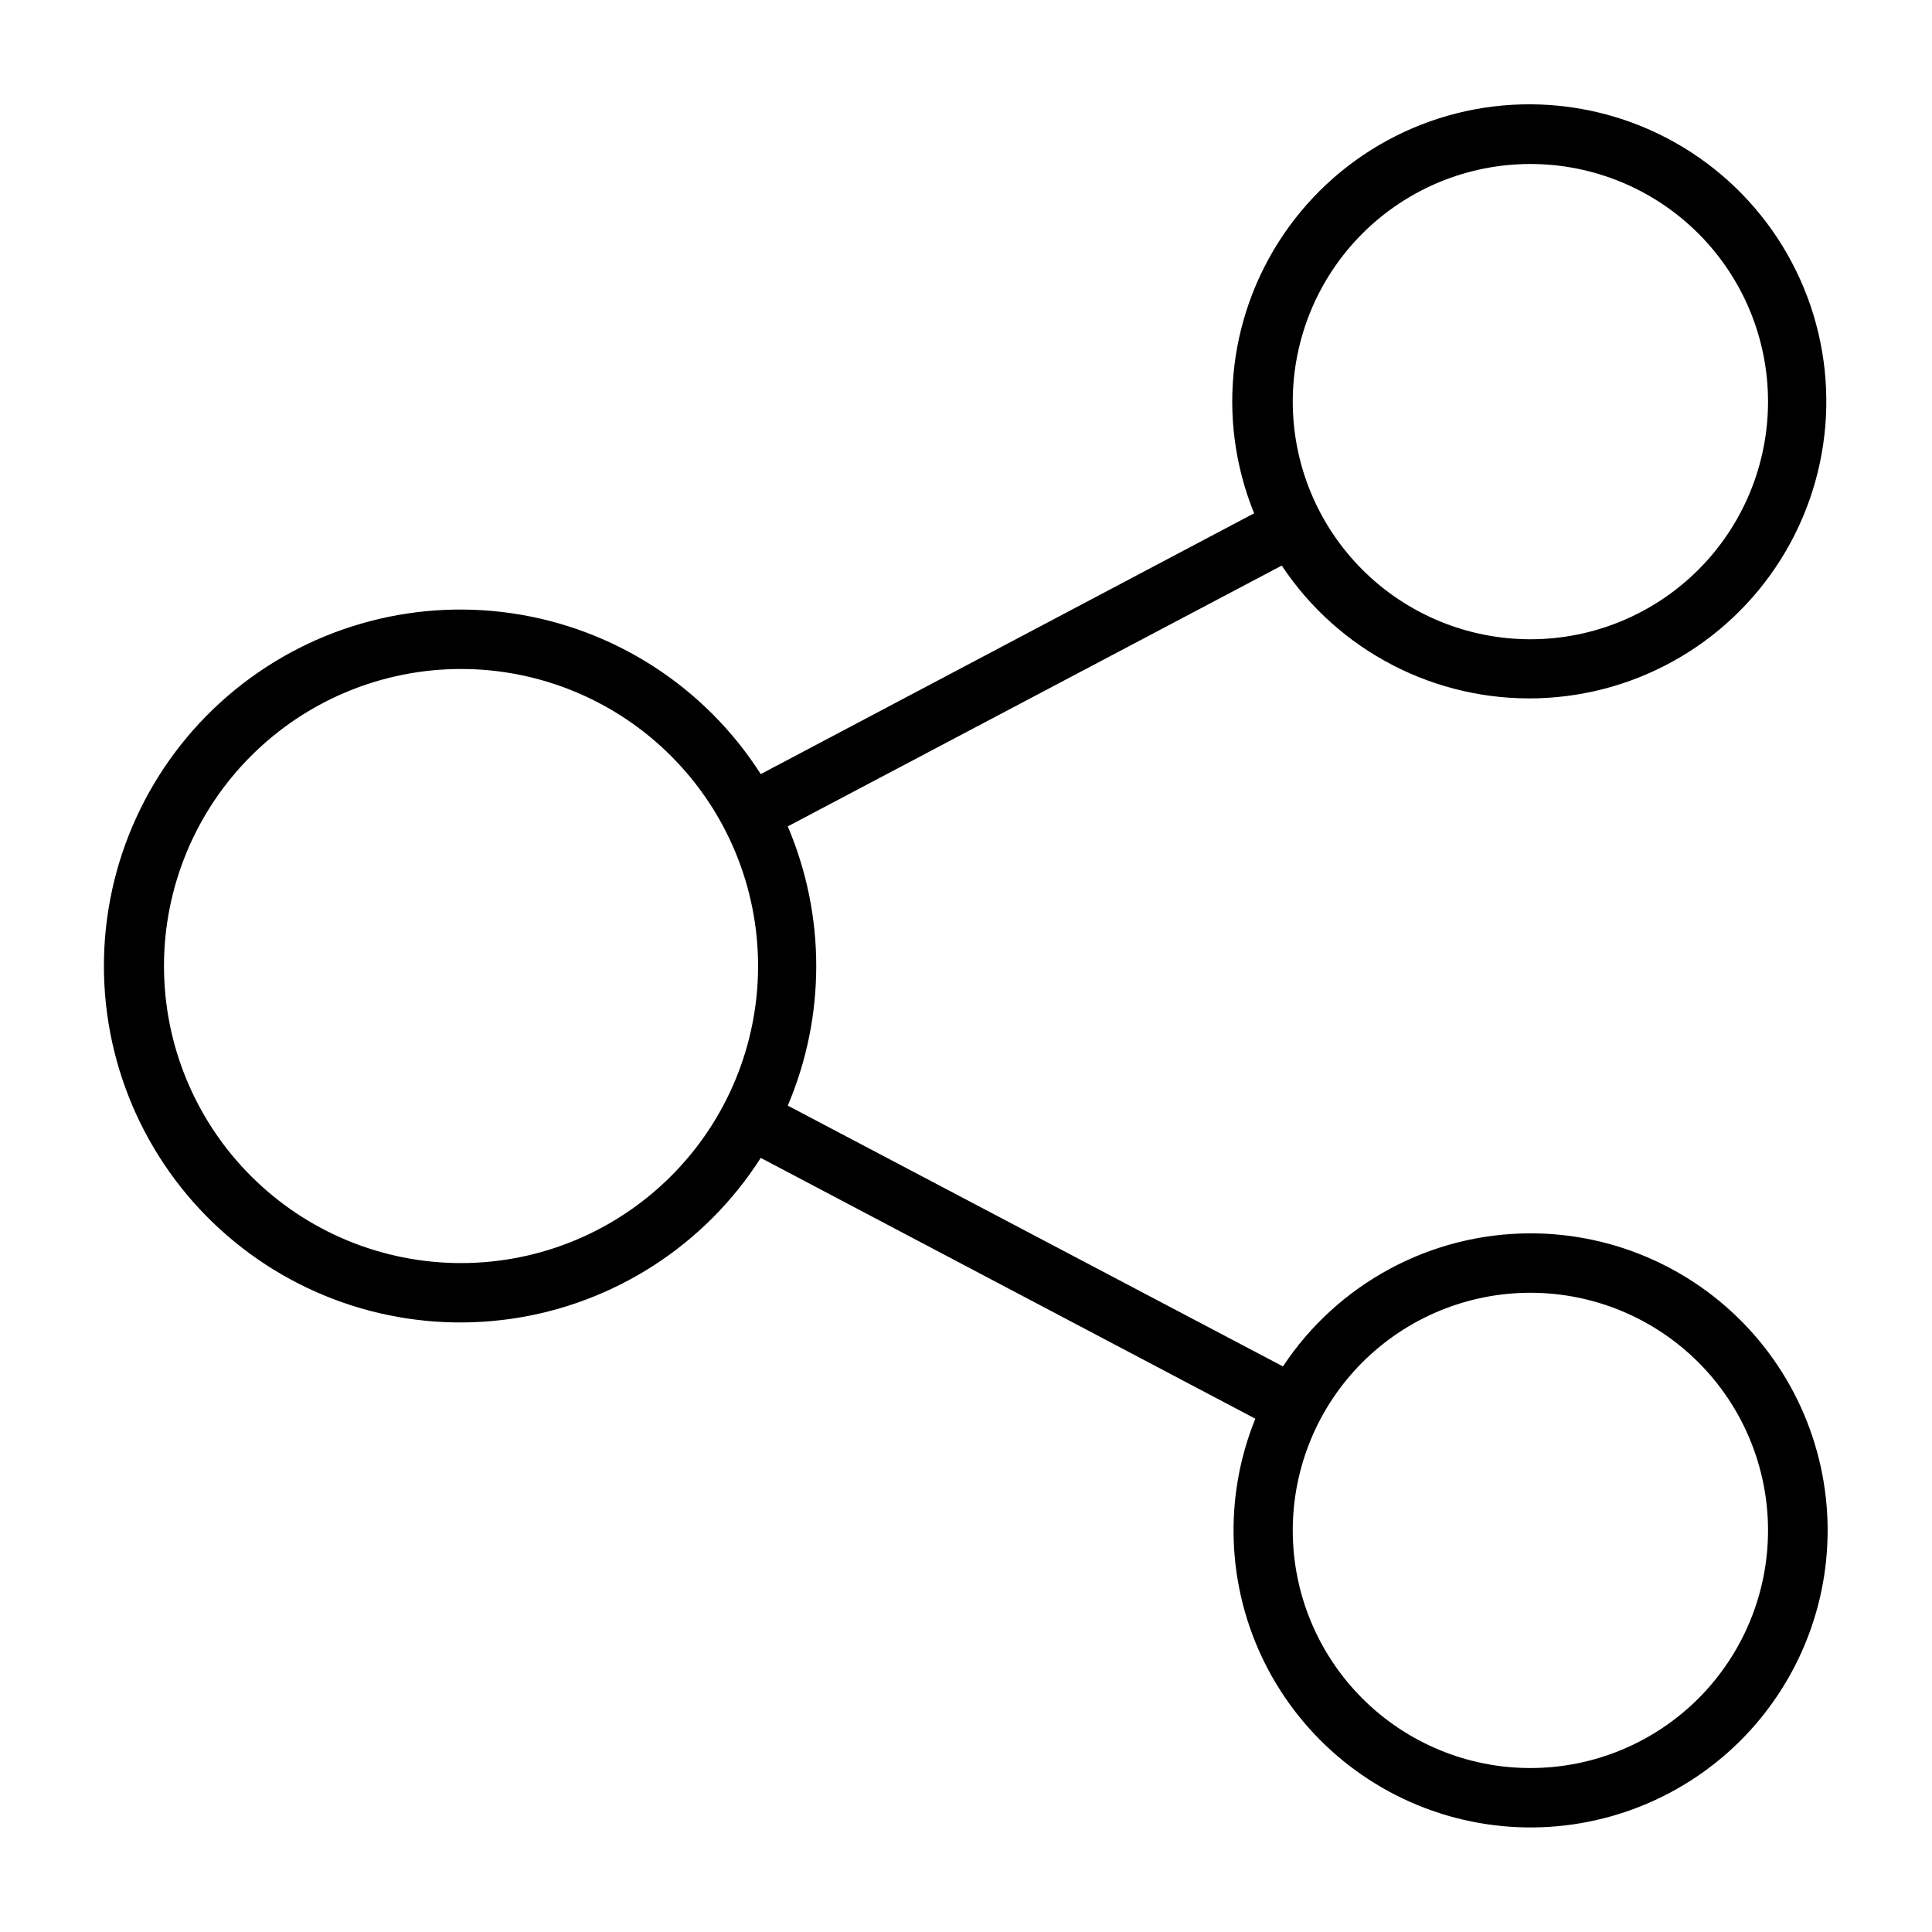 <?xml version="1.0" encoding="UTF-8"?>
<!-- Uploaded to: ICON Repo, www.iconrepo.com, Generator: ICON Repo Mixer Tools -->
<svg fill="#000000" width="800px" height="800px" version="1.1" viewBox="144 144 512 512" xmlns="http://www.w3.org/2000/svg">
 <path d="m549.57 470.85c-26.387 0.02-51.008 13.262-65.574 35.266l-131.23-69.117c10.062-23.637 10.062-50.355 0-73.996l130.91-69.117h0.004c15.031 22.66 40.695 35.953 67.875 35.164 27.18-0.785 52.027-15.547 65.723-39.035 13.695-23.492 14.301-52.387 1.598-76.43-12.703-24.039-36.918-39.824-64.039-41.746-27.125-1.918-53.32 10.293-69.285 32.305-15.965 22.012-19.441 50.703-9.195 75.887l-130.75 69.117c-14.766-23.113-38.848-38.672-65.992-42.625s-54.664 4.086-75.41 22.031c-20.746 17.945-32.668 44.02-32.668 71.449s11.922 53.504 32.668 71.445c20.746 17.945 48.266 25.984 75.41 22.031 27.145-3.953 51.227-19.508 65.992-42.625l131.07 69.117c-8.512 20.977-7.582 44.605 2.555 64.848 10.141 20.242 28.5 35.141 50.398 40.891 21.895 5.75 45.207 1.793 63.98-10.859 18.777-12.652 31.195-32.773 34.086-55.227s-4.023-45.066-18.98-62.059c-14.957-16.996-36.504-26.73-59.145-26.715zm0-283.39c16.703 0 32.723 6.637 44.531 18.445 11.809 11.812 18.445 27.828 18.445 44.531 0 16.703-6.637 32.723-18.445 44.531-11.809 11.809-27.828 18.445-44.531 18.445s-32.719-6.637-44.531-18.445c-11.809-11.809-18.445-27.828-18.445-44.531 0-16.703 6.637-32.719 18.445-44.531 11.812-11.809 27.828-18.445 44.531-18.445zm-283.39 291.27c-20.879 0-40.902-8.293-55.664-23.055-14.766-14.766-23.059-34.789-23.059-55.664 0-20.879 8.293-40.902 23.059-55.664 14.762-14.766 34.785-23.059 55.664-23.059 20.875 0 40.898 8.293 55.66 23.059 14.766 14.762 23.059 34.785 23.059 55.664 0 20.875-8.293 40.898-23.059 55.664-14.762 14.762-34.785 23.055-55.66 23.055zm283.39 133.82c-16.703 0-32.719-6.637-44.531-18.445-11.809-11.809-18.445-27.828-18.445-44.531s6.637-32.719 18.445-44.531c11.812-11.809 27.828-18.445 44.531-18.445s32.723 6.637 44.531 18.445c11.809 11.812 18.445 27.828 18.445 44.531s-6.637 32.723-18.445 44.531-27.828 18.445-44.531 18.445z"/>
</svg>